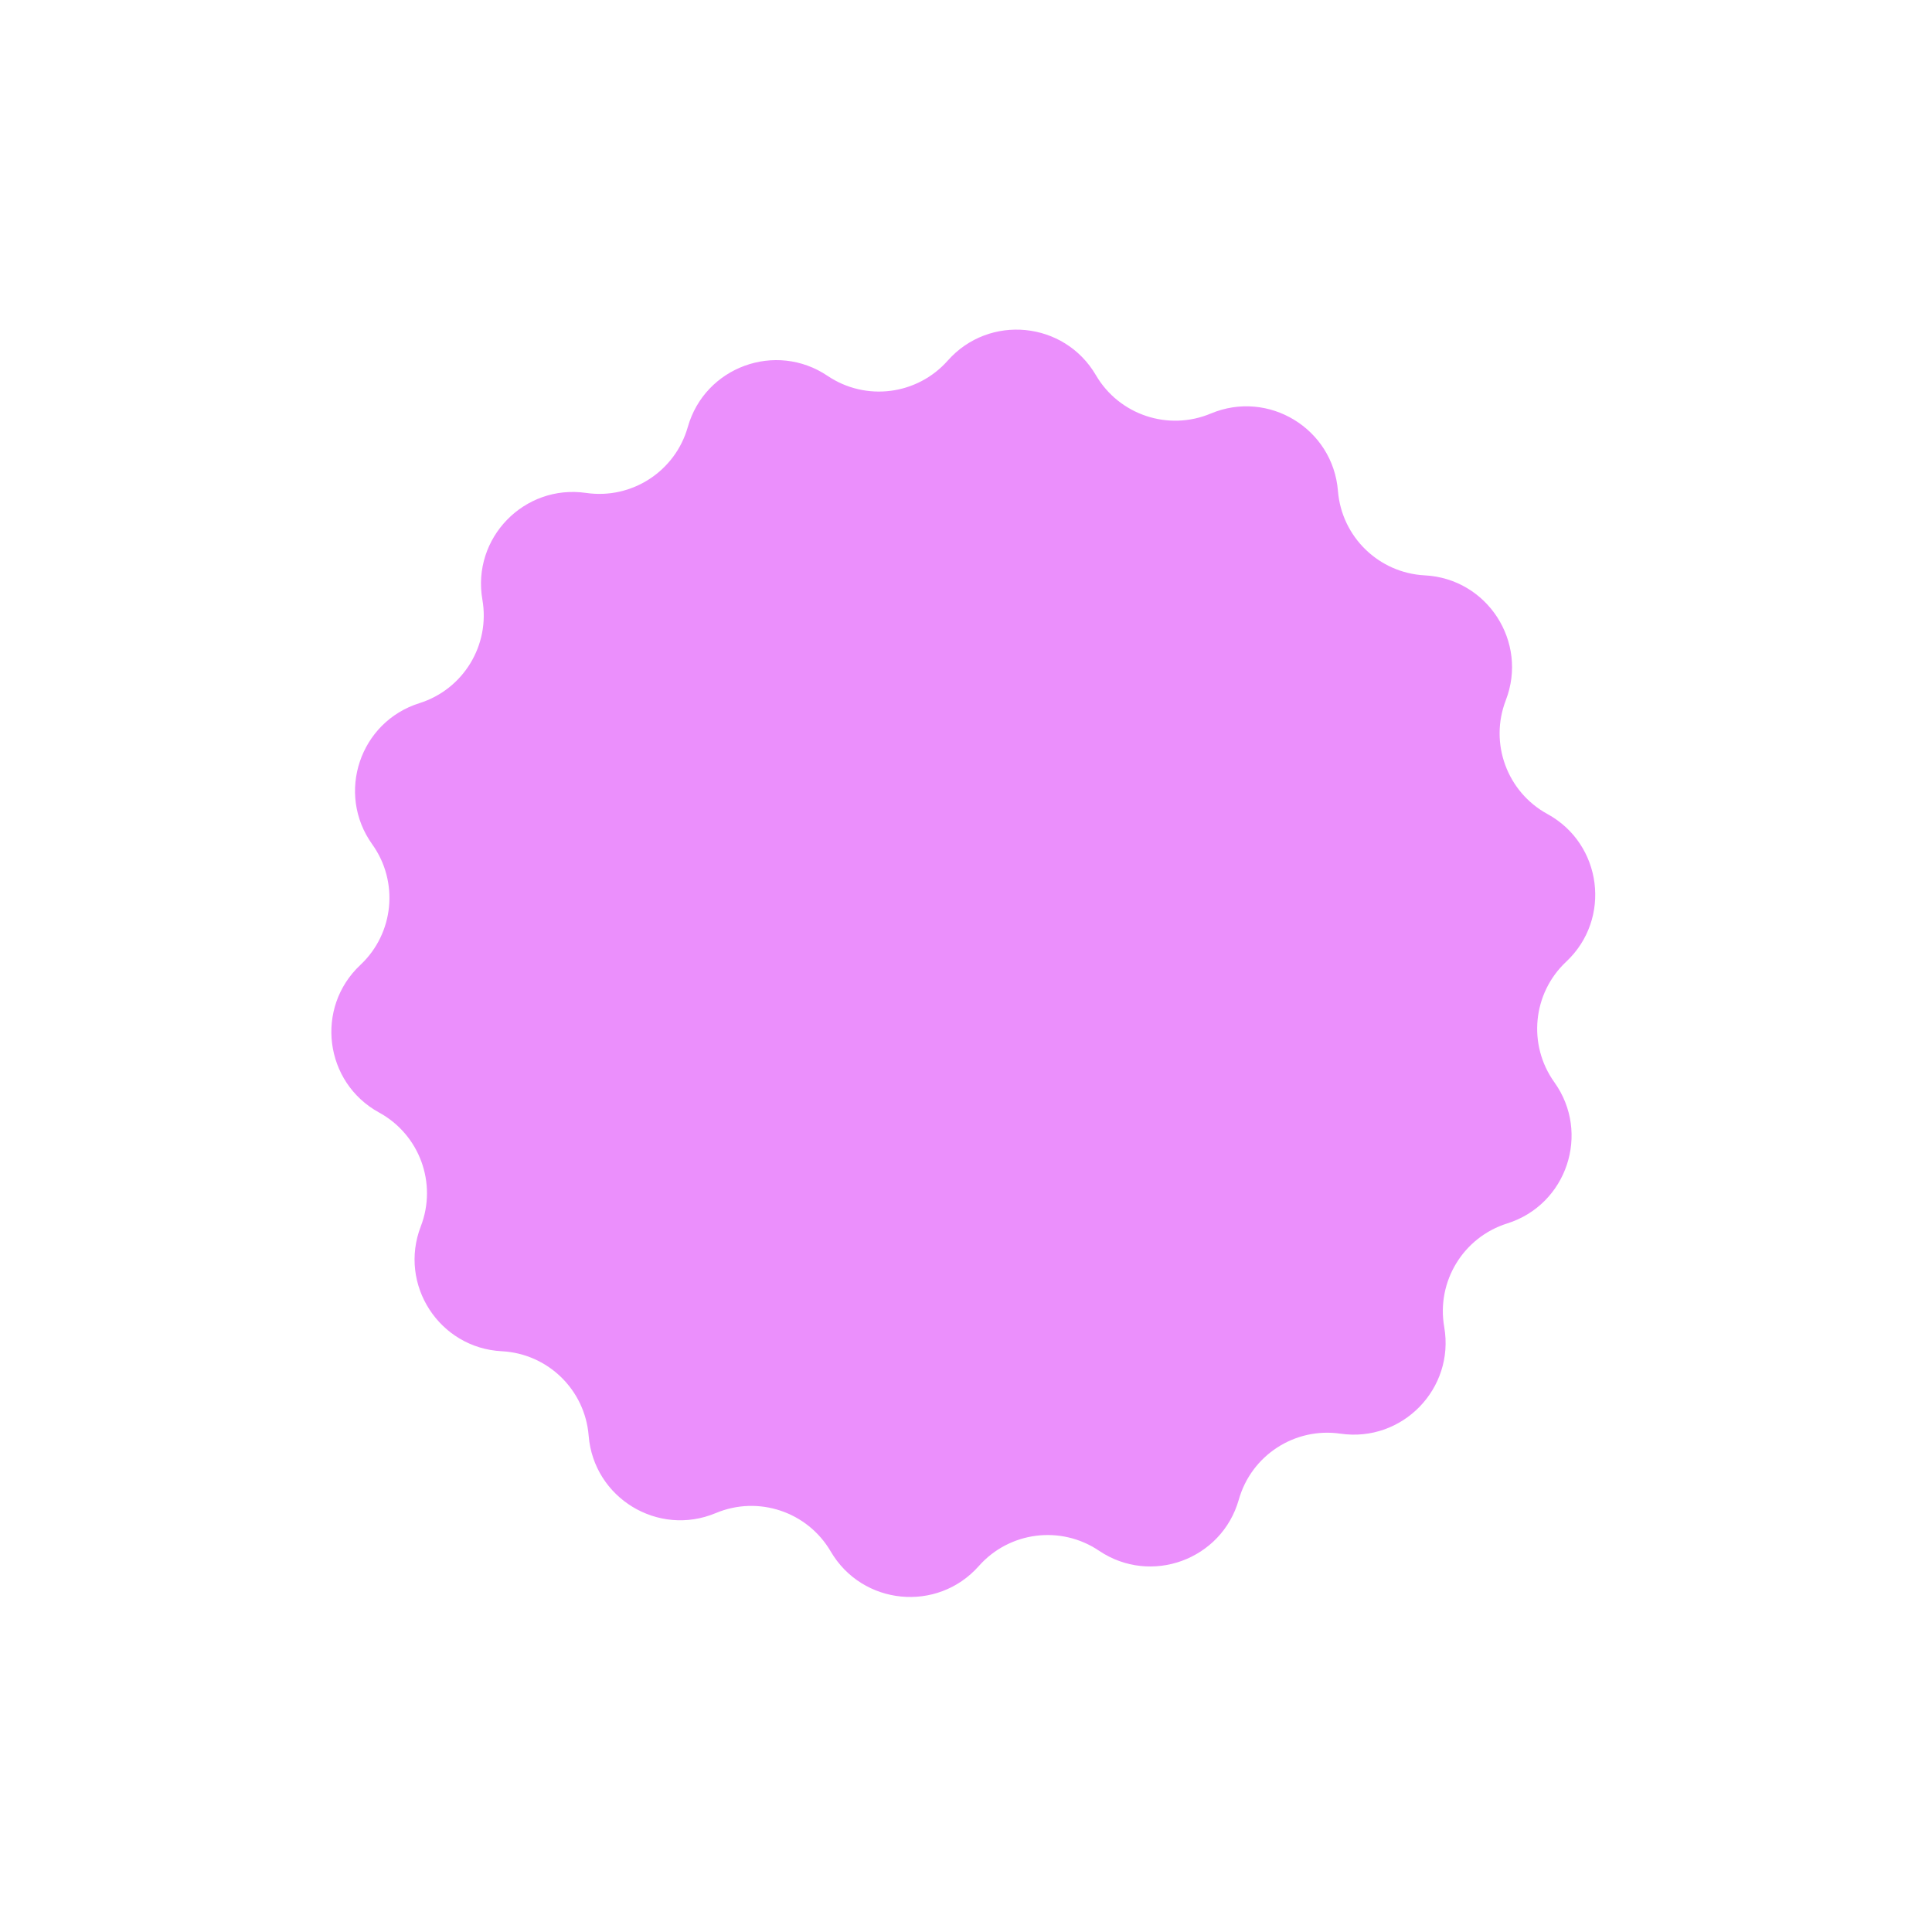 <svg width="287" height="287" viewBox="0 0 287 287" fill="none" xmlns="http://www.w3.org/2000/svg">
<path d="M179.863 61.431C188.432 57.838 198.009 63.667 198.753 72.929V72.929C199.302 79.753 204.82 85.116 211.657 85.47V85.47C220.936 85.951 227.035 95.358 223.688 104.025V104.025C221.221 110.412 223.866 117.638 229.872 120.923V120.923C238.023 125.382 239.437 136.504 232.661 142.861V142.861C227.667 147.545 226.915 155.202 230.901 160.769V160.769C236.31 168.323 232.758 178.957 223.895 181.744V181.744C217.364 183.797 213.363 190.37 214.539 197.115V197.115C216.135 206.268 208.321 214.307 199.126 212.973V212.973C192.351 211.989 185.895 216.175 184.028 222.762V222.762C181.494 231.701 170.966 235.554 163.261 230.362V230.362C157.583 226.536 149.95 227.506 145.41 232.631V232.631C139.249 239.586 128.092 238.489 123.402 230.468V230.468C119.947 224.558 112.649 222.12 106.335 224.767V224.767C97.766 228.36 88.19 222.531 87.445 213.27V213.27C86.896 206.445 81.378 201.083 74.541 200.728V200.728C65.262 200.247 59.163 190.841 62.511 182.173V182.173C64.977 175.787 62.333 168.561 56.326 165.275V165.275C48.175 160.816 46.761 149.694 53.538 143.338V143.338C58.531 138.654 59.284 130.996 55.298 125.43V125.43C49.888 117.875 53.44 107.242 62.304 104.455V104.455C68.835 102.401 72.835 95.828 71.659 89.084V89.084C70.063 79.931 77.877 71.891 87.072 73.226V73.226C93.847 74.209 100.304 70.023 102.171 63.436V63.436C104.704 54.497 115.232 50.644 122.938 55.836V55.836C128.615 59.662 136.248 58.692 140.788 53.567V53.567C146.949 46.612 158.107 47.709 162.796 55.73V55.73C166.251 61.641 173.55 64.078 179.863 61.431V61.431Z" fill="#EB8FFC"/>
</svg>
